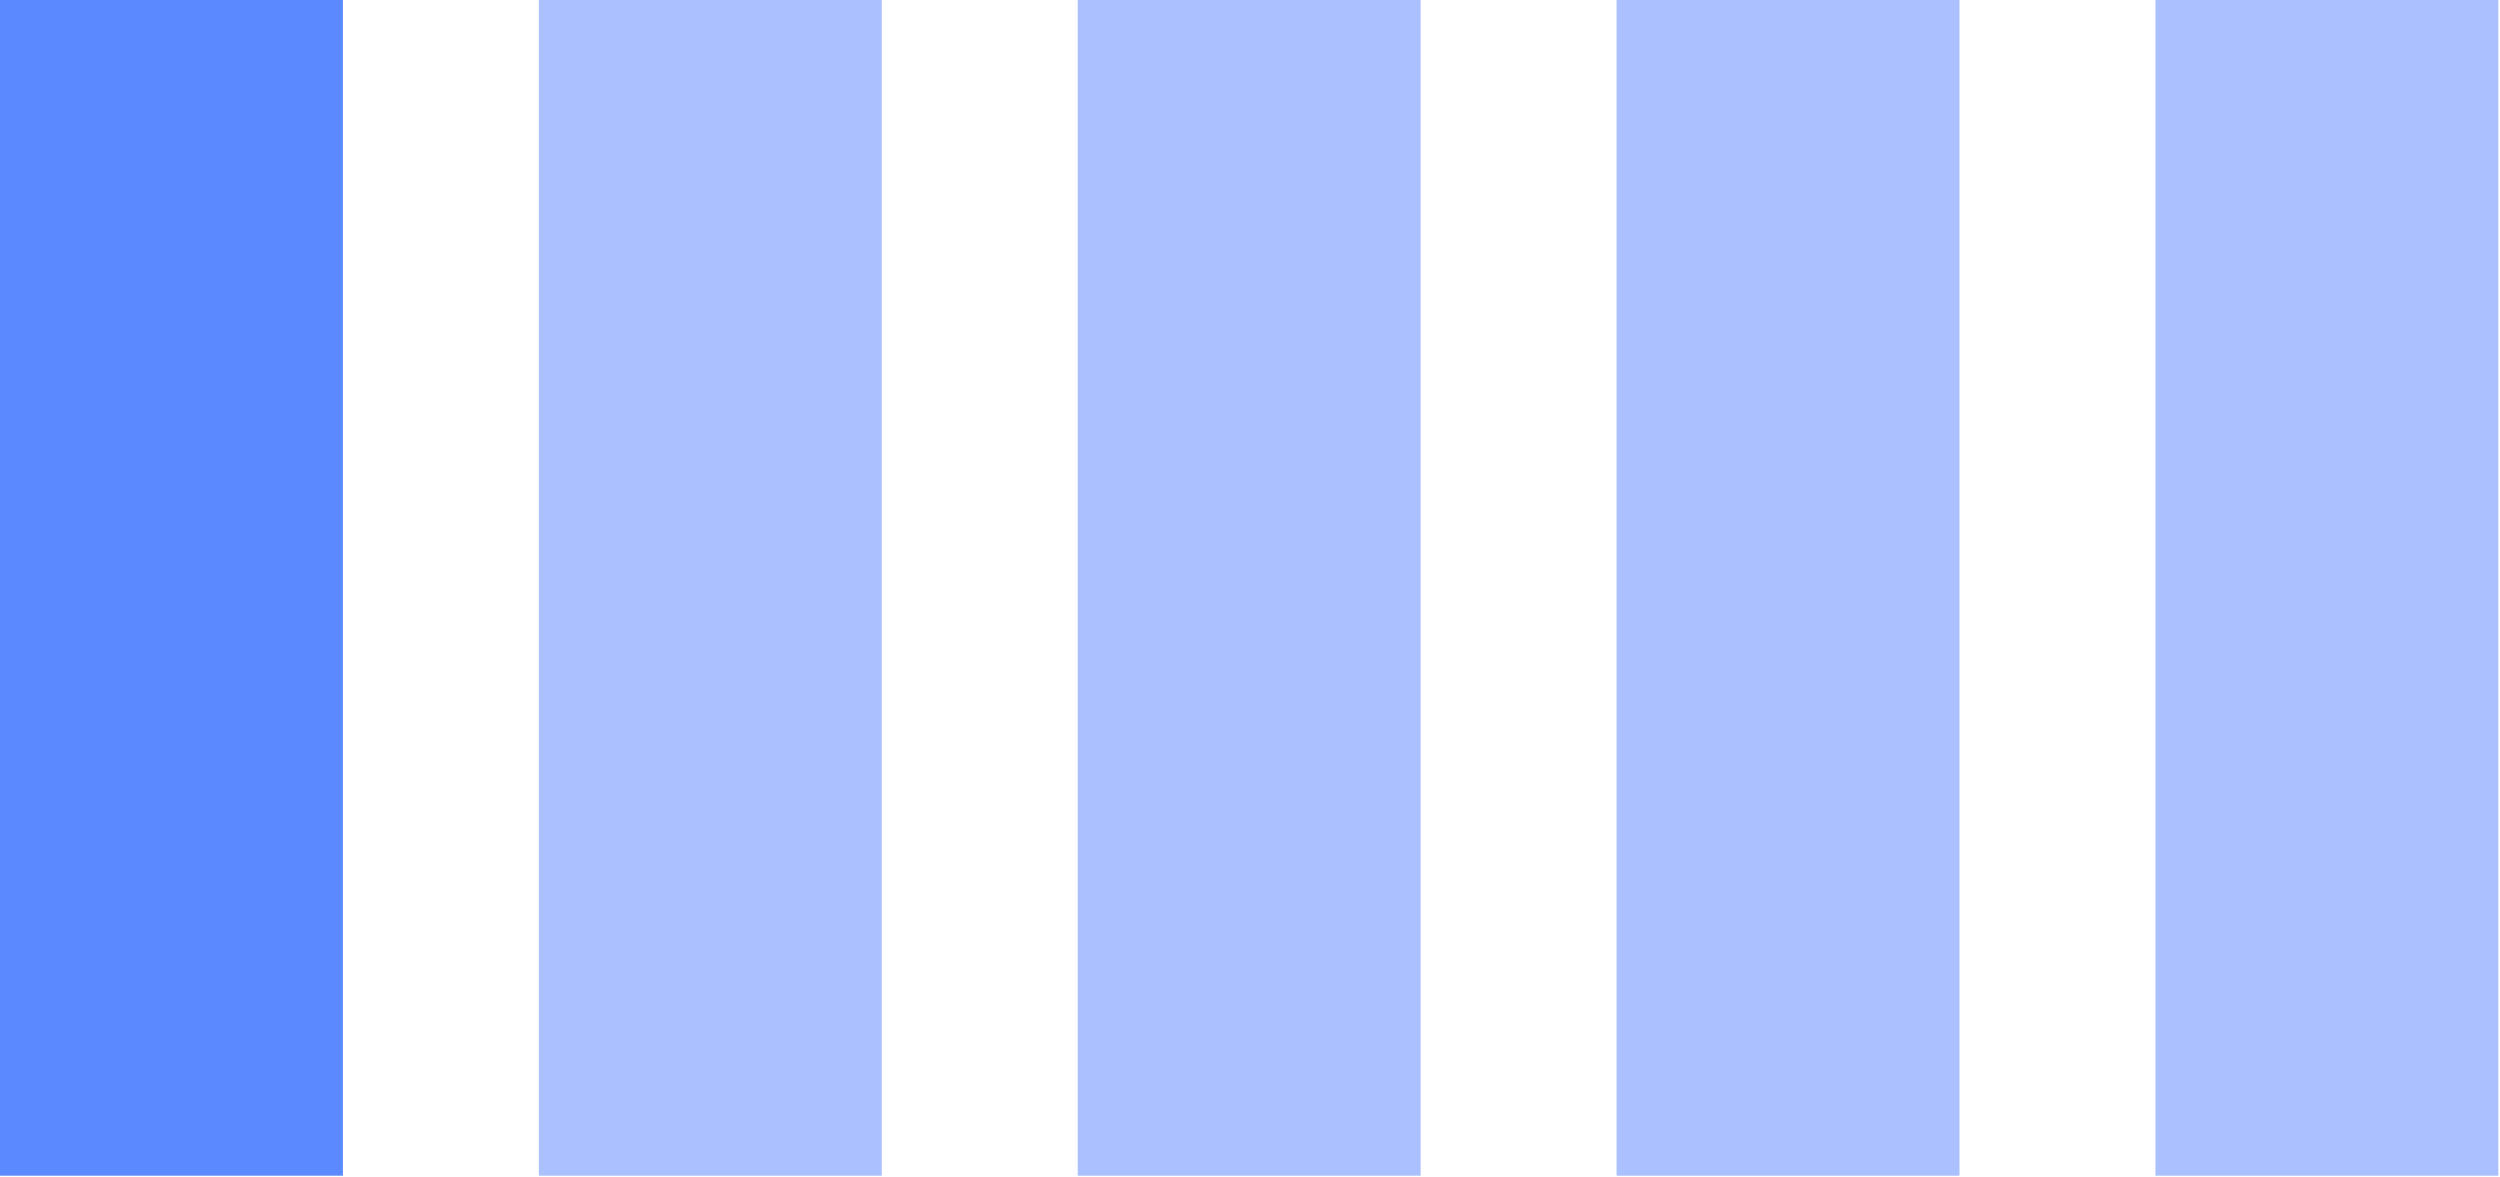 <?xml version="1.0" encoding="UTF-8" standalone="no"?><!DOCTYPE svg PUBLIC "-//W3C//DTD SVG 1.1//EN" "http://www.w3.org/Graphics/SVG/1.1/DTD/svg11.dtd"><svg width="100%" height="100%" viewBox="0 0 886 417" version="1.1" xmlns="http://www.w3.org/2000/svg" xmlns:xlink="http://www.w3.org/1999/xlink" xml:space="preserve" xmlns:serif="http://www.serif.com/" style="fill-rule:evenodd;clip-rule:evenodd;stroke-linejoin:round;stroke-miterlimit:2;"><rect x="0" y="0" width="121.529" height="416.667" style="fill:#5b89ff;"/><rect x="190.971" y="0" width="121.529" height="416.667" style="fill:#abc0ff;"/><rect x="381.946" y="0" width="121.529" height="416.667" style="fill:#abc0ff;"/><rect x="572.917" y="0" width="121.529" height="416.667" style="fill:#abc0ff;"/><rect x="763.888" y="0" width="121.529" height="416.667" style="fill:#abc0ff;"/></svg>